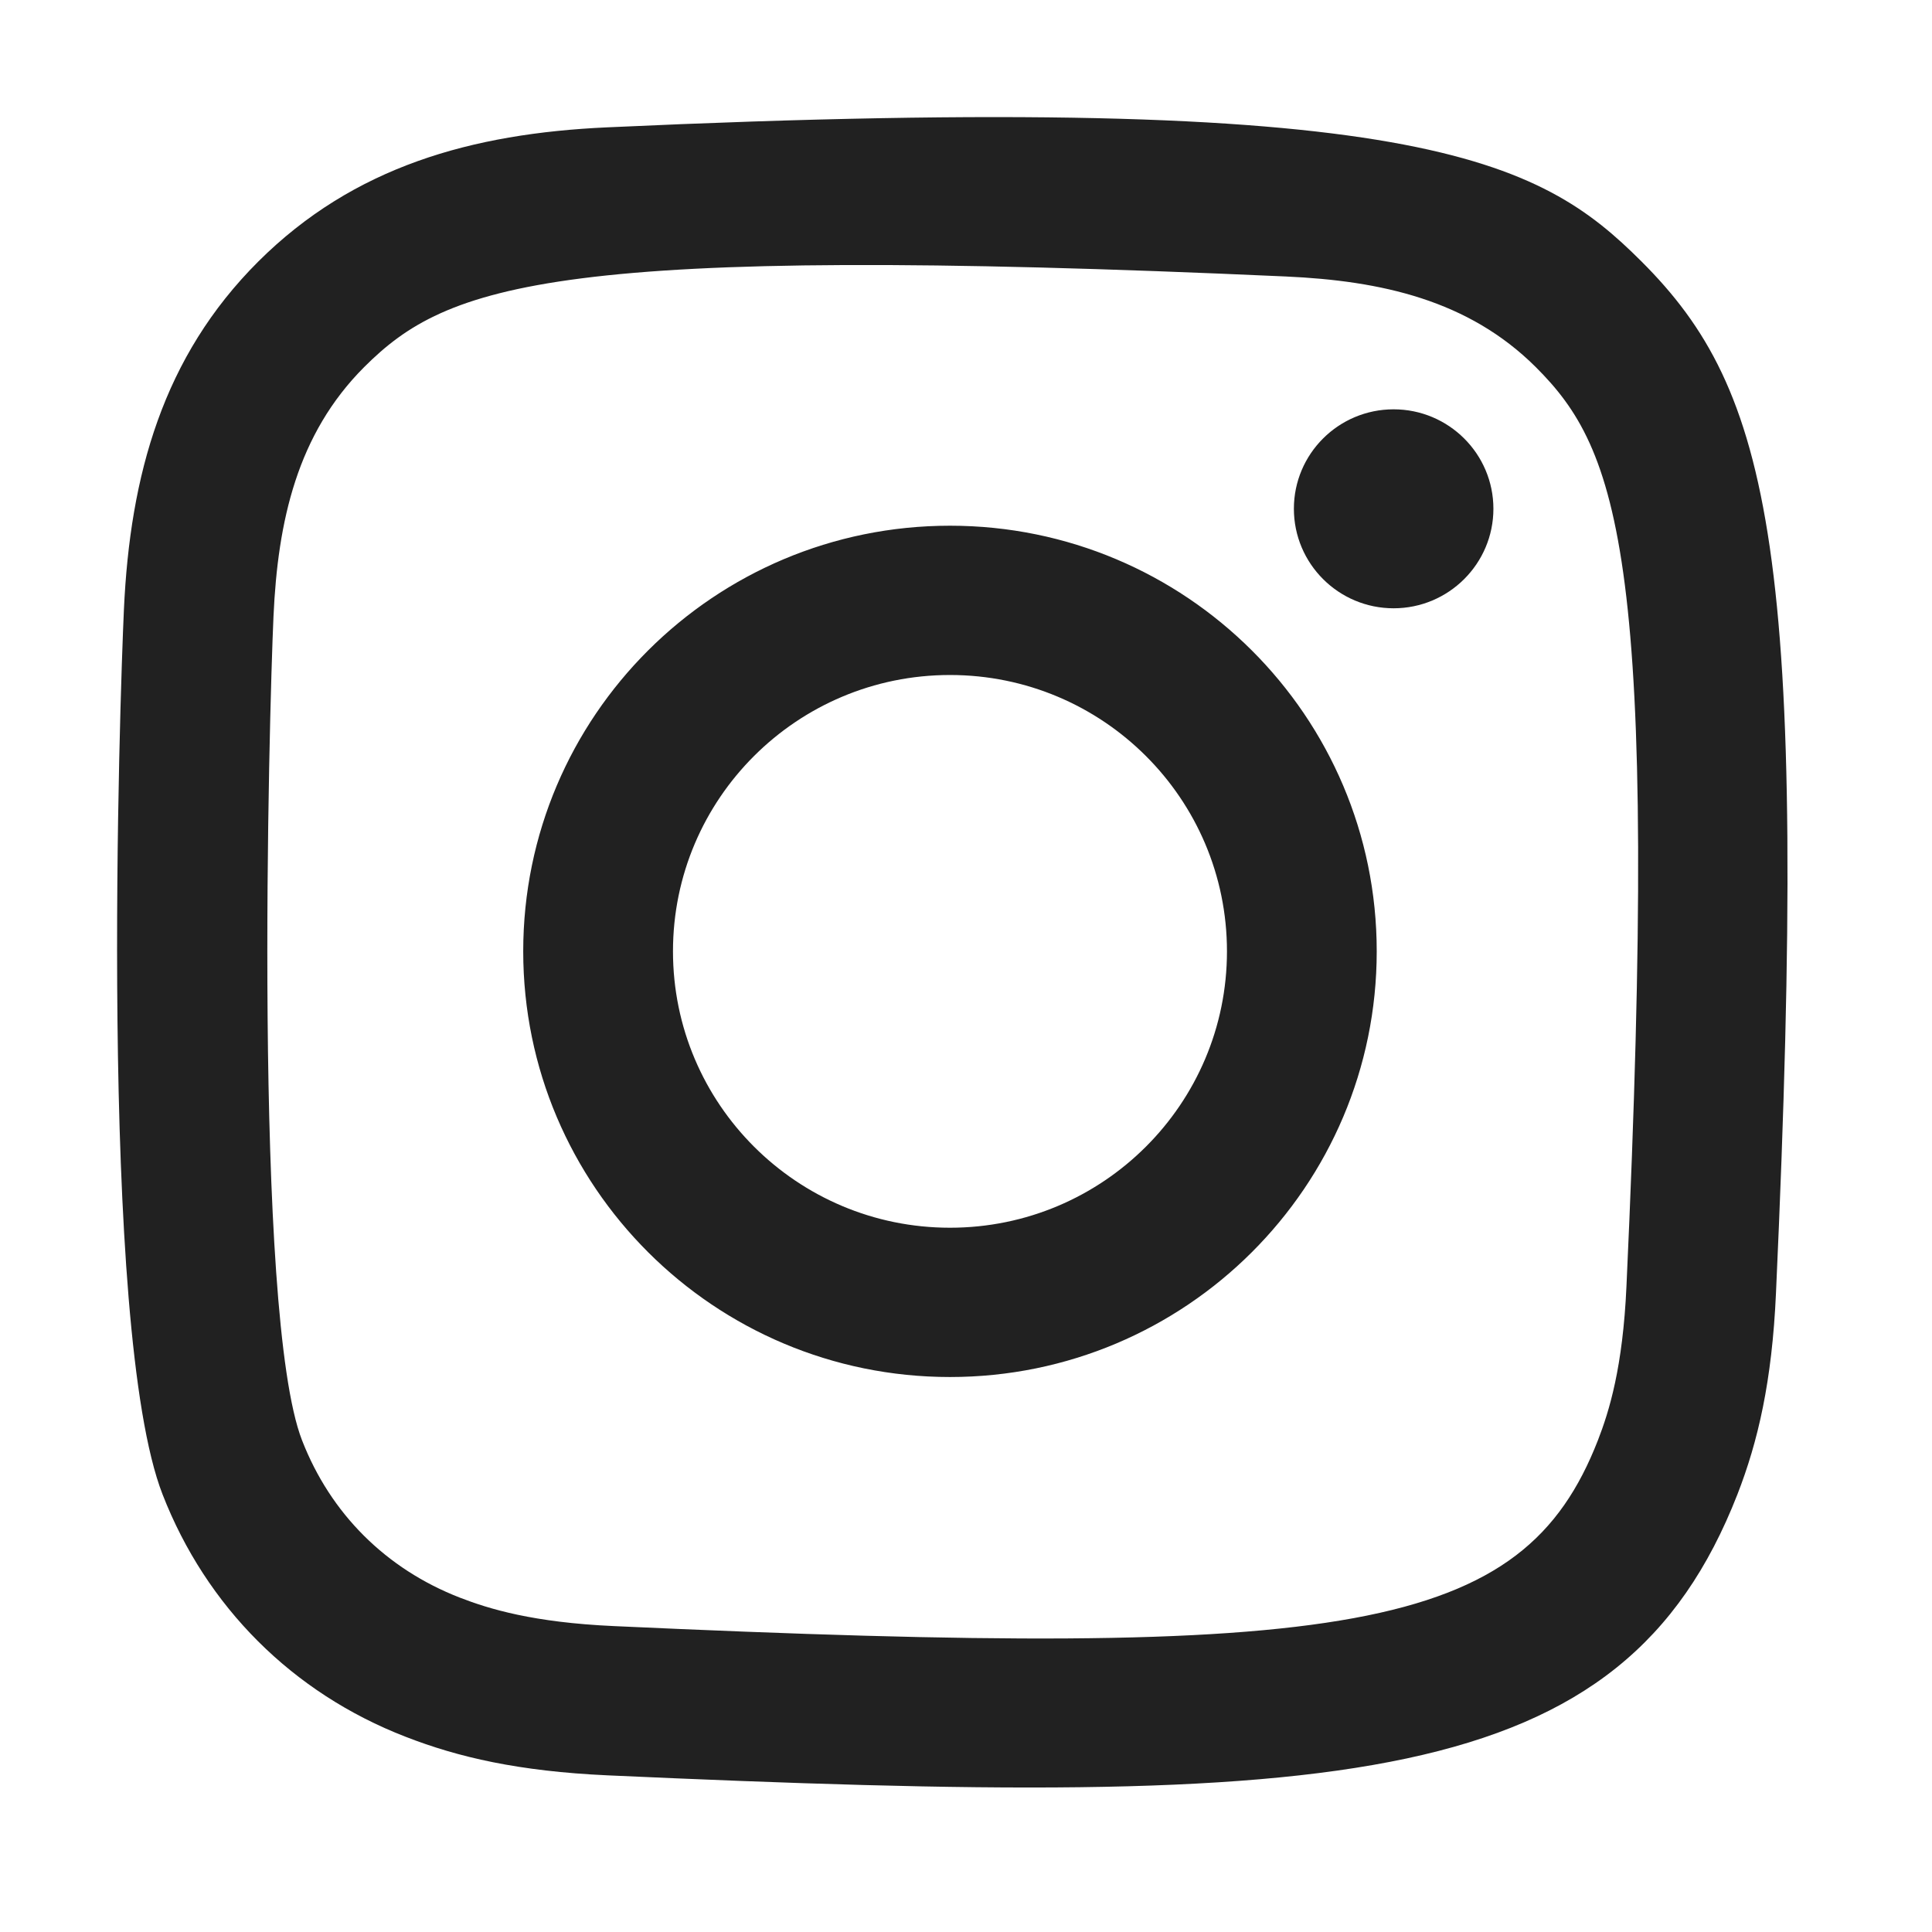 <svg width="66" height="66" viewBox="0 0 66 66" fill="none" xmlns="http://www.w3.org/2000/svg">
<g filter="url(#filter0_d_219_2)">
<path fill-rule="evenodd" clip-rule="evenodd" d="M20.747 0.35C16.103 0.56 12.077 1.695 8.826 4.932C5.564 8.186 4.443 12.228 4.233 16.824C4.102 19.693 3.338 41.367 5.553 47.05C7.046 50.885 9.987 53.833 13.857 55.331C15.662 56.034 17.724 56.509 20.747 56.648C46.029 57.792 55.401 57.169 59.353 47.05C60.054 45.249 60.536 43.19 60.67 40.174C61.825 14.827 60.483 9.333 56.076 4.932C52.582 1.446 48.471 -0.927 20.747 0.35ZM20.98 51.55C18.212 51.426 16.71 50.965 15.708 50.577C13.187 49.597 11.293 47.711 10.319 45.205C8.633 40.886 9.192 20.373 9.343 17.054C9.49 13.803 10.149 10.832 12.443 8.538C15.282 5.706 18.95 4.318 43.925 5.445C47.184 5.592 50.163 6.25 52.462 8.538C55.301 11.37 56.709 15.066 55.562 39.945C55.438 42.706 54.975 44.205 54.586 45.205C52.017 51.789 46.106 52.703 20.98 51.55ZM44.201 13.38C44.201 15.255 45.725 16.78 47.608 16.78C49.49 16.78 51.017 15.255 51.017 13.38C51.017 11.506 49.49 9.983 47.608 9.983C45.725 9.983 44.201 11.506 44.201 13.38ZM17.874 28.498C17.874 36.529 24.401 43.041 32.453 43.041C40.504 43.041 47.031 36.529 47.031 28.498C47.031 20.466 40.504 13.959 32.453 13.959C24.401 13.959 17.874 20.466 17.874 28.498ZM22.99 28.498C22.99 23.287 27.226 19.059 32.453 19.059C37.679 19.059 41.915 23.287 41.915 28.498C41.915 33.711 37.679 37.941 32.453 37.941C27.226 37.941 22.99 33.711 22.99 28.498Z" fill="#212121"/>
</g>
<defs>
<filter id="filter0_d_219_2" x="0" y="0" width="65.064" height="65.064" filterUnits="userSpaceOnUse" color-interpolation-filters="sRGB">
<feFlood flood-opacity="0" result="BackgroundImageFix"/>
<feColorMatrix in="SourceAlpha" type="matrix" values="0 0 0 0 0 0 0 0 0 0 0 0 0 0 0 0 0 0 127 0" result="hardAlpha"/>
<feOffset dy="4"/>
<feGaussianBlur stdDeviation="2"/>
<feComposite in2="hardAlpha" operator="out"/>
<feColorMatrix type="matrix" values="0 0 0 0 0 0 0 0 0 0 0 0 0 0 0 0 0 0 0.25 0"/>
<feBlend mode="normal" in2="BackgroundImageFix" result="effect1_dropShadow_219_2"/>
<feBlend mode="normal" in="SourceGraphic" in2="effect1_dropShadow_219_2" result="shape"/>
</filter>
</defs>
</svg>
